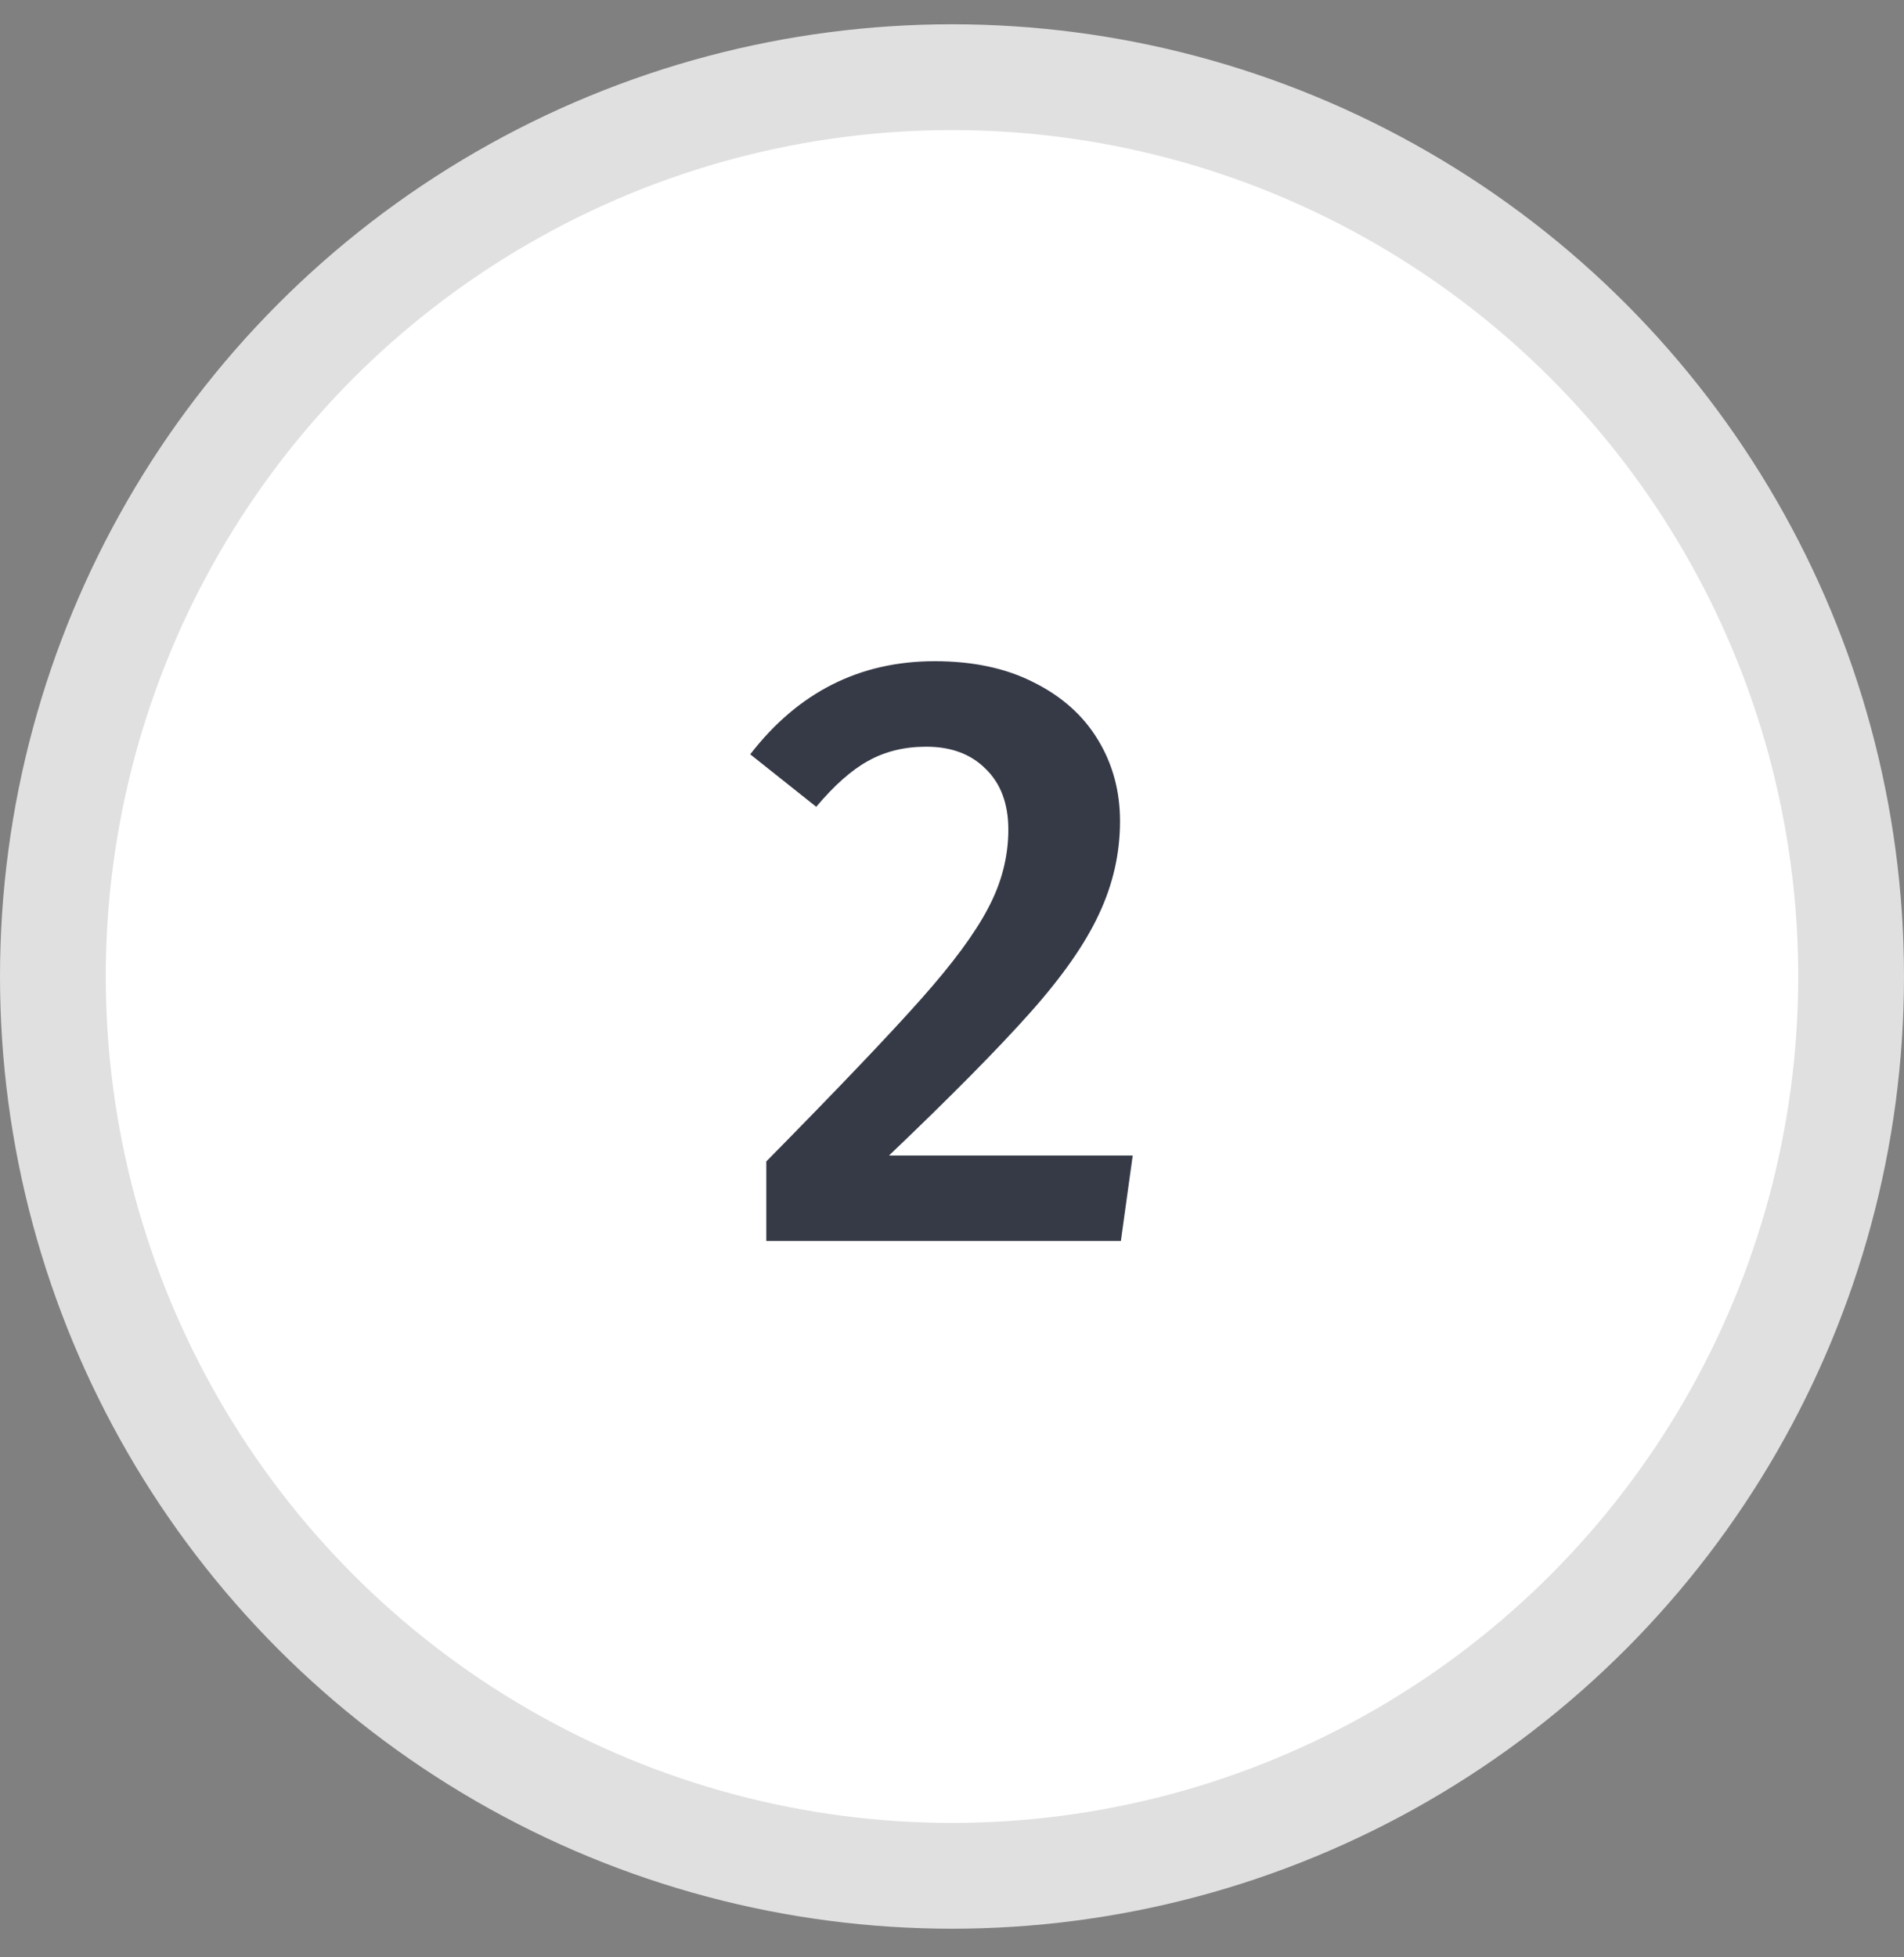 <svg width="36" height="37" viewBox="0 0 36 37" fill="none" xmlns="http://www.w3.org/2000/svg">
<rect x="0" y="0" width="36" height="37" fill="#808080" stroke="none"/>
<circle cx="18" cy="18.459" r="18" fill="#E0E0E0"/>
<circle cx="18" cy="18.459" r="16" fill="white"/>
<path d="M17.673 12.499C18.399 12.499 19.023 12.632 19.545 12.899C20.079 13.165 20.484 13.528 20.761 13.987C21.039 14.445 21.177 14.957 21.177 15.523C21.177 16.131 21.044 16.718 20.777 17.283C20.521 17.837 20.089 18.456 19.481 19.139C18.873 19.822 17.983 20.723 16.809 21.843H21.417L21.193 23.459H14.489V21.955C15.855 20.568 16.831 19.544 17.417 18.883C18.015 18.211 18.436 17.64 18.681 17.171C18.937 16.691 19.065 16.195 19.065 15.683C19.065 15.192 18.921 14.808 18.633 14.531C18.356 14.254 17.983 14.115 17.513 14.115C17.097 14.115 16.729 14.206 16.409 14.387C16.1 14.557 15.775 14.845 15.433 15.251L14.185 14.259C15.092 13.085 16.255 12.499 17.673 12.499Z" fill="#363A47"/>
</svg>
